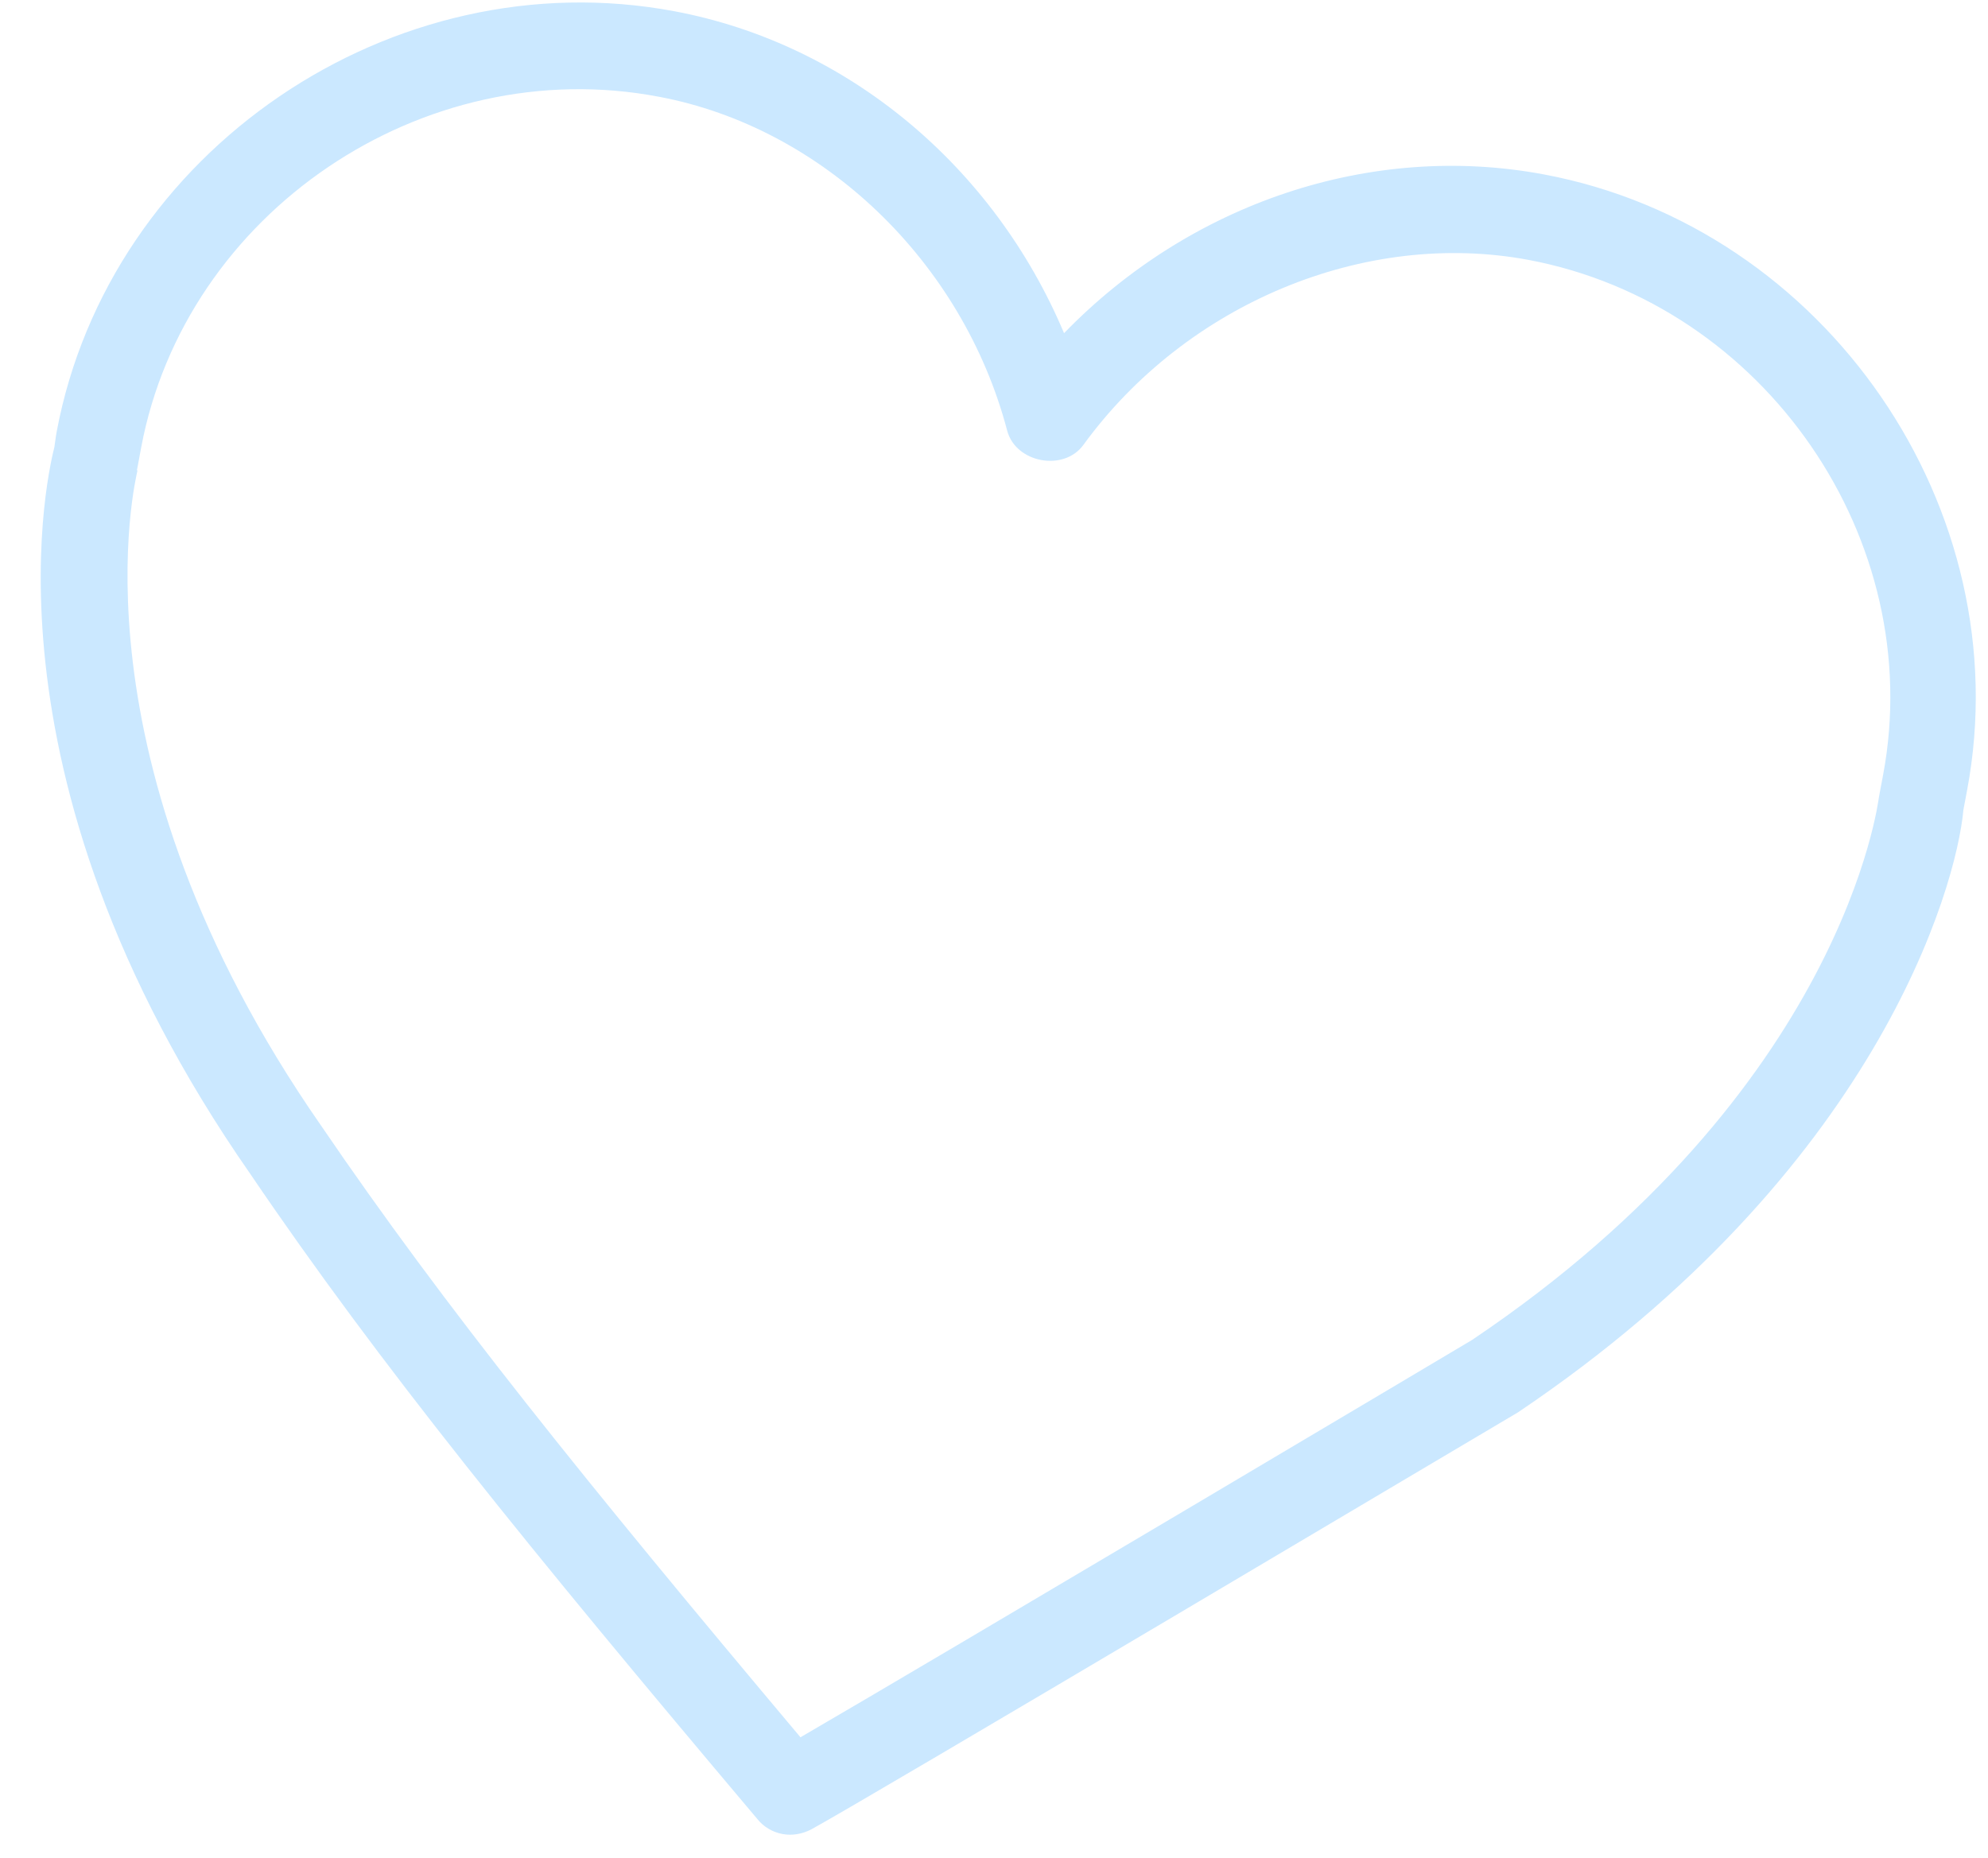 <svg width="46" height="43" viewBox="0 0 46 43" fill="none" xmlns="http://www.w3.org/2000/svg">
<path d="M18.102 42.445C17.88 42.403 17.673 42.283 17.531 42.107C12.223 35.814 8.771 31.562 5.791 27.168C-0.734 17.801 1.19 10.643 1.259 10.344C1.267 10.305 1.283 10.145 1.312 9.988C2.531 3.497 9.075 -0.965 15.604 0.26C19.618 1.013 22.997 3.856 24.621 7.711C27.532 4.707 31.712 3.283 35.726 4.037C42.255 5.262 46.736 11.793 45.517 18.285C45.488 18.442 45.461 18.586 45.431 18.743C45.269 20.542 43.417 27.104 35.124 32.687C34.457 33.077 20.031 41.655 18.769 42.34C18.559 42.449 18.323 42.486 18.115 42.447L18.102 42.445ZM3.18 10.894C3.15 11.051 1.513 17.545 7.431 26.053C10.275 30.232 13.559 34.303 18.522 40.207C21.747 38.333 33.925 31.094 34.062 31.011C42.663 25.228 43.462 18.523 43.475 18.457C43.482 18.418 43.504 18.3 43.511 18.261L43.573 17.933C44.592 12.502 40.841 7.043 35.368 6.015C31.588 5.306 27.448 7.022 25.066 10.3C24.612 10.92 23.504 10.712 23.306 9.97C22.275 6.051 19.038 2.951 15.246 2.239C9.775 1.198 4.287 4.924 3.267 10.355C3.243 10.486 3.218 10.617 3.194 10.748C3.186 10.787 3.176 10.839 3.169 10.879L3.18 10.894Z" fill="#CBE8FF"/>
</svg>
